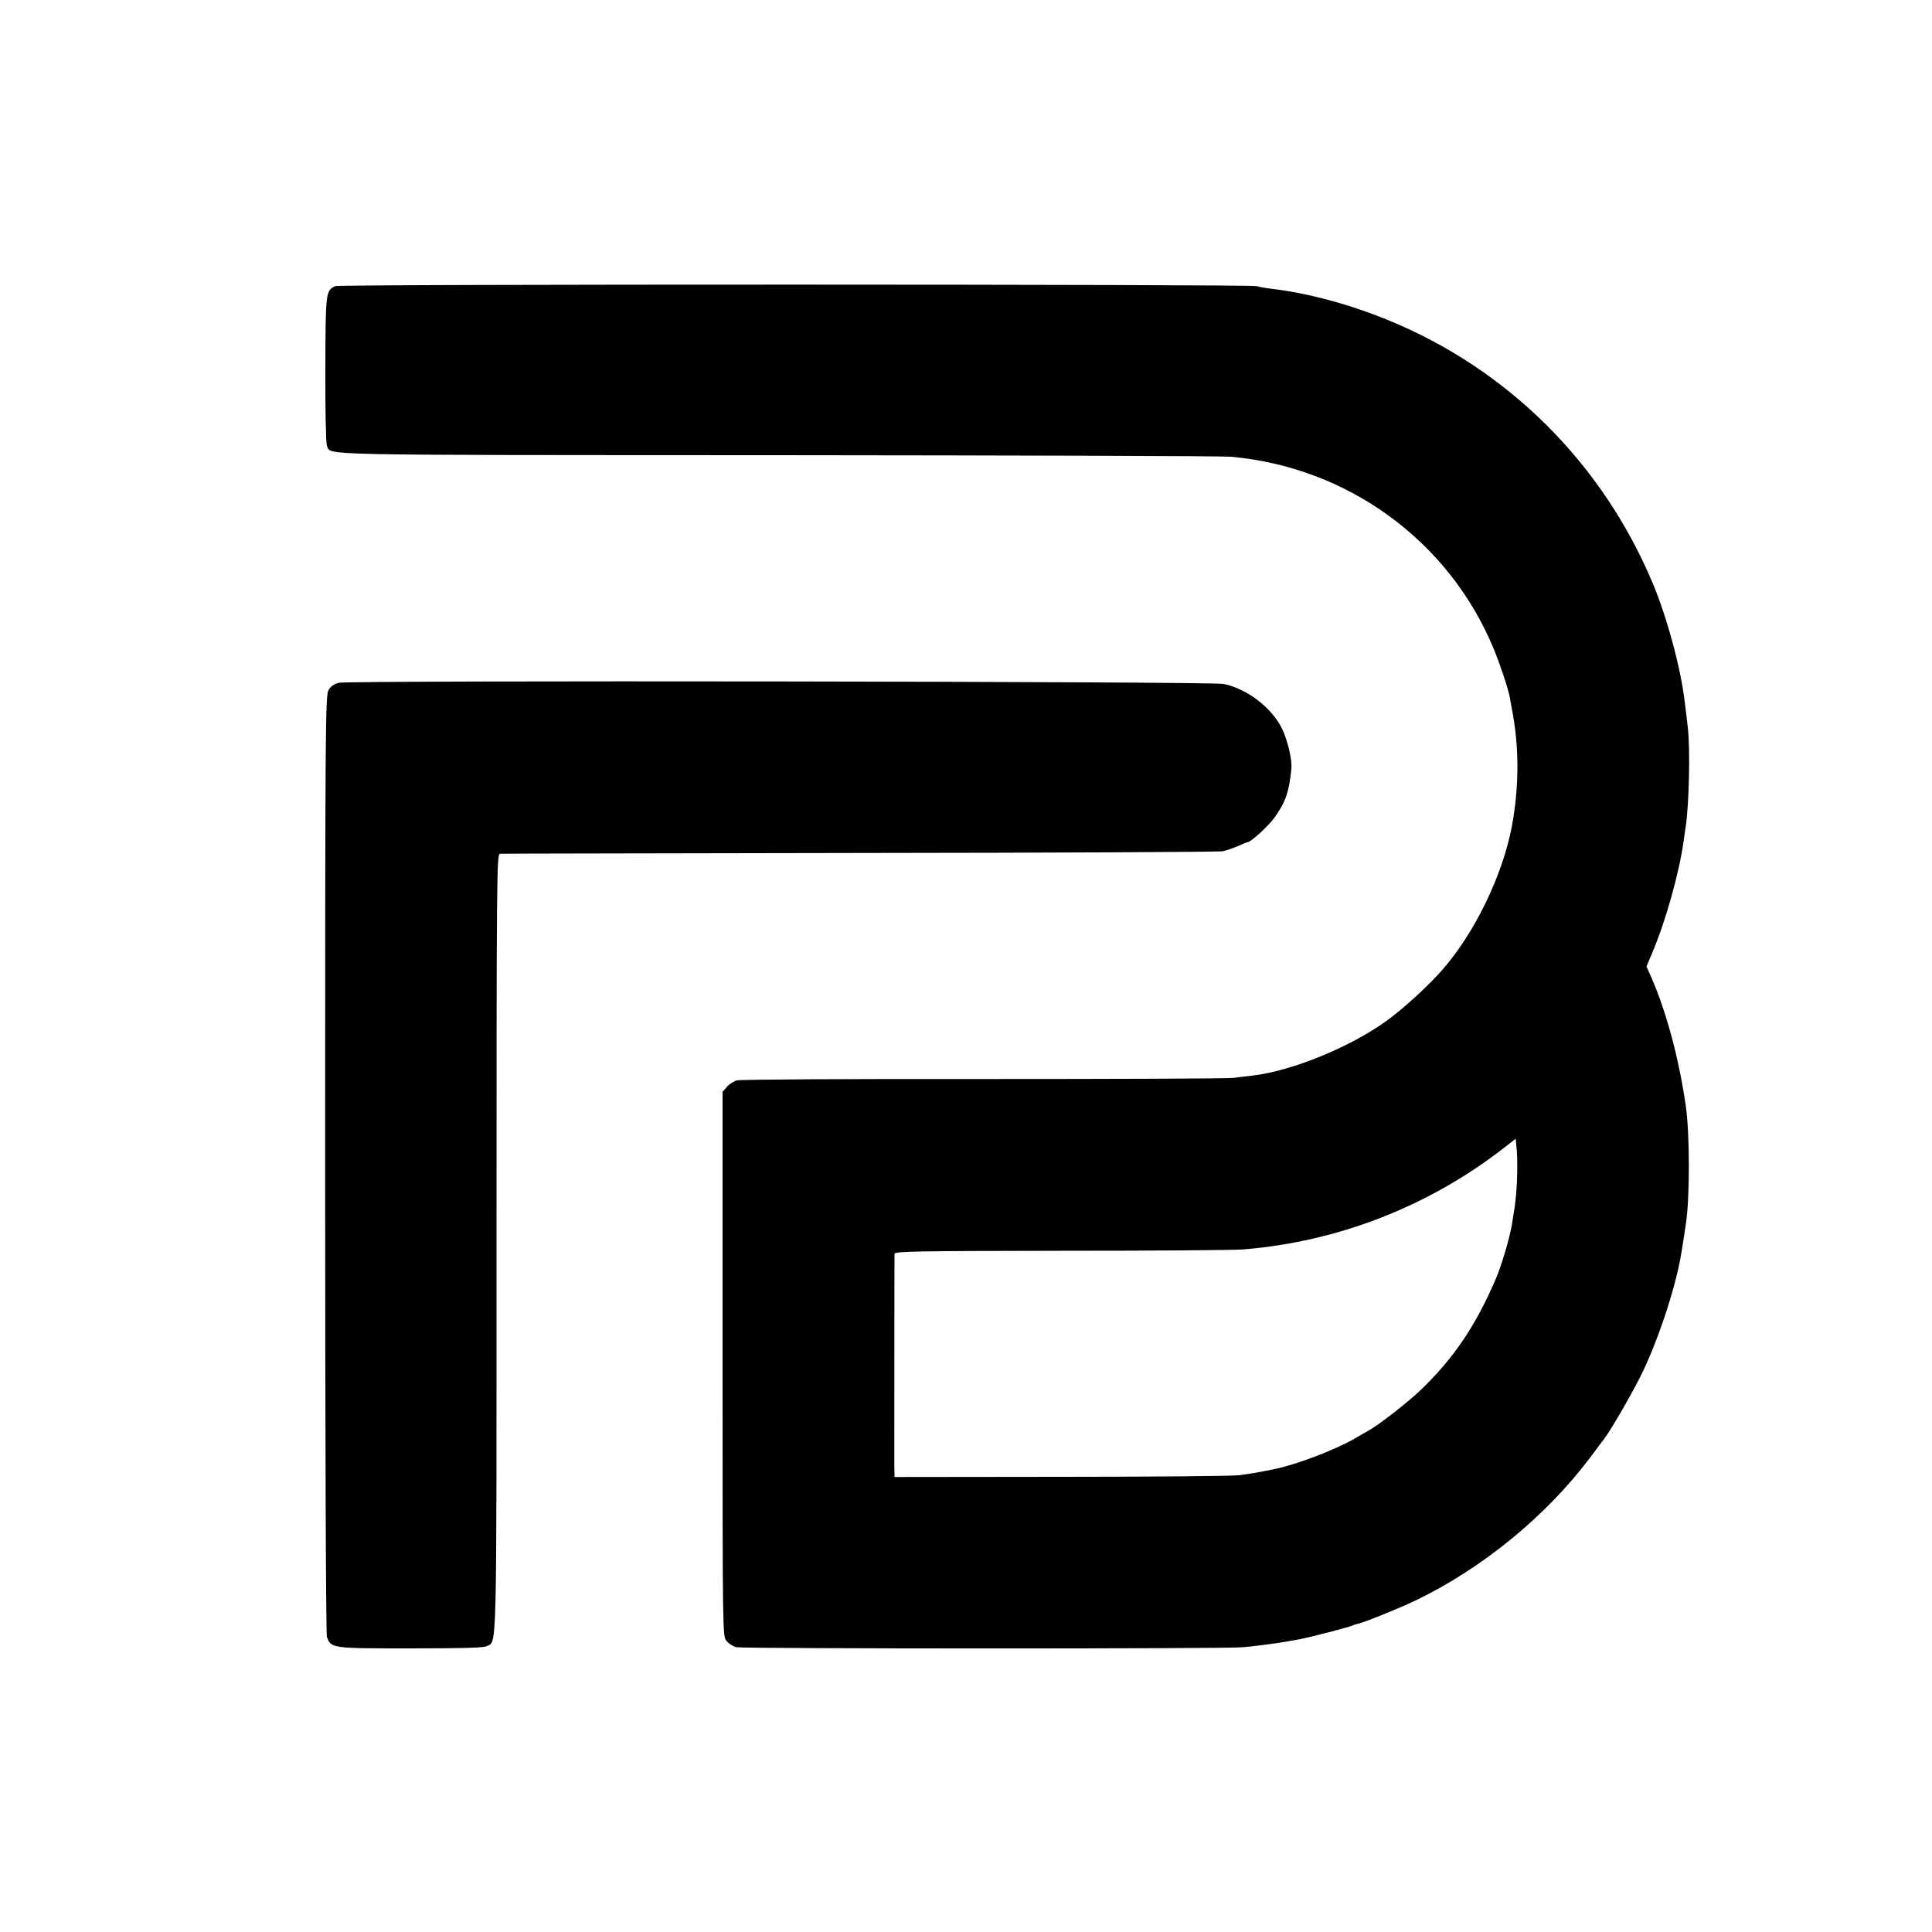 <?xml version="1.0" standalone="no"?>
<!DOCTYPE svg PUBLIC "-//W3C//DTD SVG 20010904//EN"
 "http://www.w3.org/TR/2001/REC-SVG-20010904/DTD/svg10.dtd">
<svg version="1.0" xmlns="http://www.w3.org/2000/svg"
 width="1000pt" height="1000pt" viewBox="0 0 1000 1000"
 preserveAspectRatio="xMidYMid meet">
<g transform="translate(0,1000) scale(0.1,-0.1)"
fill="#000000" stroke="none">
<path d="M1735 8519 c-49 -24 -50 -29 -51 -429 -1 -211 3 -384 8 -396 24 -52
-125 -49 2328 -50 1251 -1 2309 -4 2350 -8 606 -53 1132 -437 1362 -996 31
-74 74 -204 82 -246 3 -16 7 -41 10 -56 40 -199 40 -408 1 -617 -48 -252 -192
-549 -357 -738 -72 -83 -207 -207 -293 -268 -187 -135 -485 -257 -690 -282
-22 -2 -67 -8 -100 -12 -33 -4 -618 -6 -1300 -6 -682 1 -1253 -2 -1270 -7 -16
-4 -40 -19 -52 -33 l-23 -26 0 -1408 c0 -1396 0 -1409 20 -1434 11 -14 35 -29
52 -33 40 -8 2526 -9 2623 0 66 6 195 23 240 32 11 2 36 7 55 10 44 8 262 64
272 71 5 2 16 6 25 8 29 5 217 81 300 121 345 166 676 437 903 739 33 44 63
85 68 90 46 61 167 272 213 372 87 189 169 447 193 606 3 20 9 54 12 75 3 20
7 48 9 61 22 129 22 475 0 621 -36 247 -101 486 -179 664 l-24 53 29 69 c70
164 141 417 164 584 3 25 8 56 10 70 18 118 24 408 11 515 -3 28 -10 87 -16
133 -20 173 -92 438 -165 612 -261 623 -751 1110 -1370 1363 -197 81 -415 140
-601 162 -33 4 -68 10 -79 14 -36 10 -4748 11 -4770 0z m6118 -4593 c-1 -73
-9 -158 -18 -204 -2 -11 -6 -37 -9 -58 -12 -72 -54 -215 -84 -284 -104 -242
-218 -411 -387 -573 -62 -61 -218 -182 -270 -211 -16 -9 -50 -28 -75 -43 -103
-59 -303 -135 -414 -157 -87 -18 -129 -25 -186 -32 -36 -4 -451 -8 -922 -8
l-858 -1 -1 60 c0 57 0 1064 1 1095 0 13 102 15 858 16 471 0 898 3 947 7 492
40 964 224 1355 530 l55 43 5 -50 c3 -28 4 -86 3 -130z"/>
<path d="M1755 6466 c-24 -5 -43 -18 -54 -37 -17 -27 -18 -162 -18 -2451 0
-1452 4 -2434 9 -2450 21 -60 25 -60 433 -60 261 0 378 3 393 11 55 29 52
-100 52 2086 0 1912 1 2015 18 2016 9 1 847 2 1862 4 1015 1 1860 5 1879 9 19
4 53 16 77 26 24 11 46 20 49 20 18 0 107 81 141 127 57 79 76 133 88 252 5
49 -20 153 -50 213 -55 108 -180 203 -301 228 -61 13 -4525 19 -4578 6z"/>
</g>
</svg>

